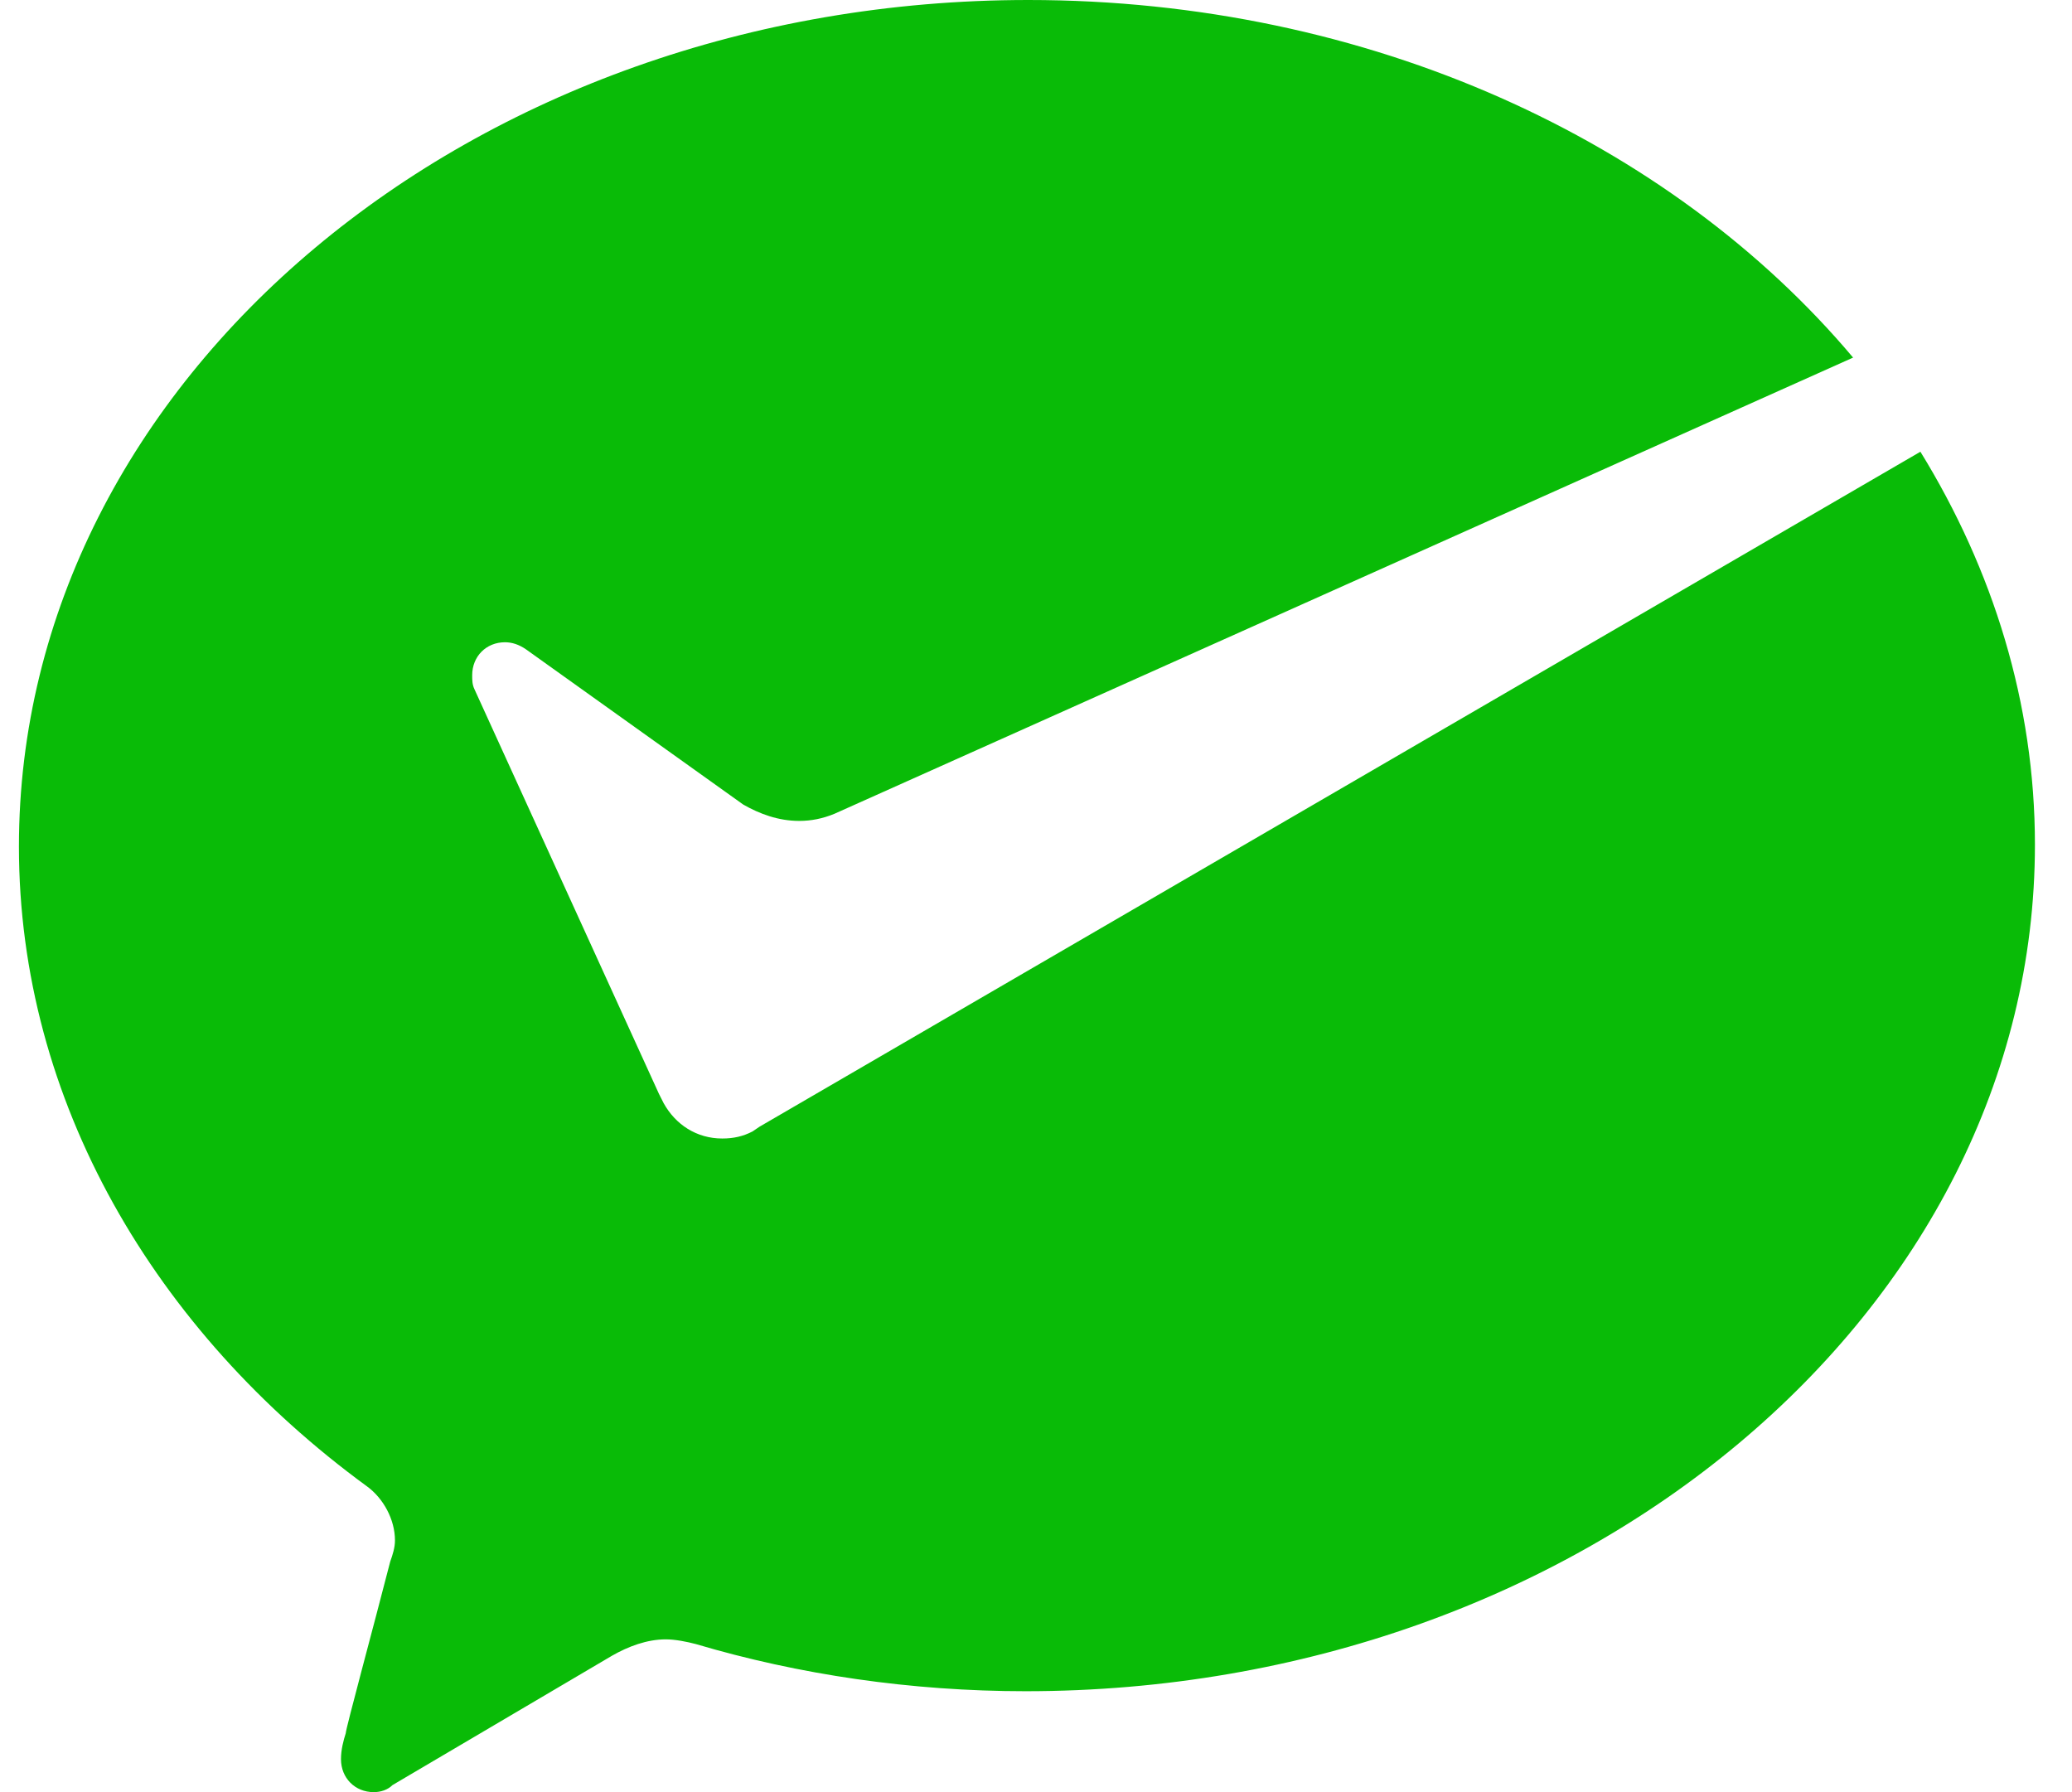 <?xml version="1.0" encoding="UTF-8"?> <svg xmlns="http://www.w3.org/2000/svg" width="37" height="32" viewBox="0 0 37 32" fill="none"><path d="M13.438 20.203C13.272 20.289 13.103 20.329 12.897 20.329C12.437 20.329 12.062 20.078 11.852 19.7L11.768 19.534L8.473 12.308C8.432 12.223 8.432 12.142 8.432 12.056C8.432 11.72 8.683 11.468 9.017 11.468C9.142 11.468 9.267 11.508 9.392 11.594L13.272 14.366C13.563 14.532 13.898 14.658 14.272 14.658C14.482 14.658 14.688 14.618 14.898 14.532L33.091 6.385C29.837 2.521 24.456 0 18.362 0C8.432 0 0.338 6.763 0.338 15.117C0.338 19.651 2.758 23.767 6.553 26.54C6.843 26.751 7.053 27.129 7.053 27.506C7.053 27.632 7.013 27.758 6.968 27.884C6.678 29.016 6.174 30.867 6.174 30.949C6.134 31.074 6.089 31.241 6.089 31.411C6.089 31.748 6.339 32 6.674 32C6.799 32 6.924 31.959 7.009 31.874L10.929 29.564C11.219 29.398 11.554 29.272 11.889 29.272C12.054 29.272 12.264 29.313 12.429 29.357C14.264 29.901 16.269 30.198 18.314 30.198C28.244 30.198 36.338 23.435 36.338 15.081C36.338 12.56 35.588 10.169 34.293 8.066L13.563 20.118L13.438 20.203V20.203Z" fill="#09BB07"></path></svg> 